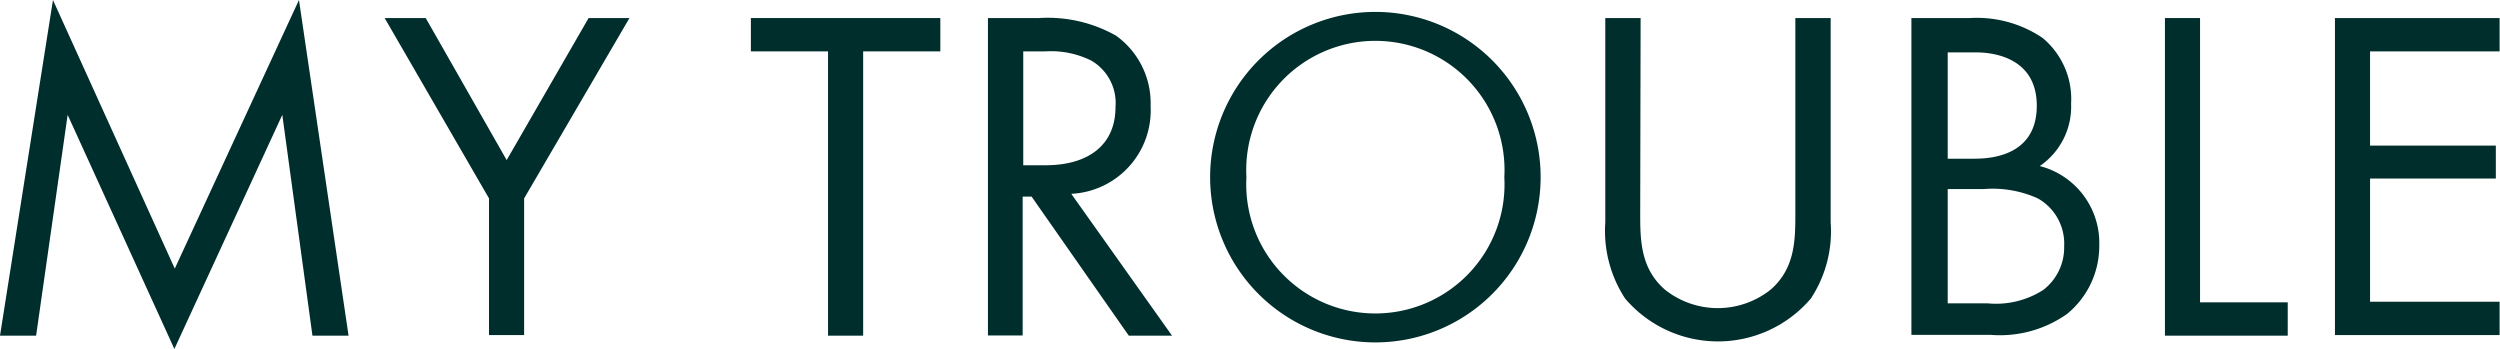 <svg xmlns="http://www.w3.org/2000/svg" width="126.02" height="17.59" viewBox="0 0 126.02 17.59">
  <defs>
    <style>
      .cls-1 {
        fill: #002e2c;
      }
    </style>
  </defs>
  <g id="レイヤー_2" data-name="レイヤー 2">
    <g id="デザイン">
      <g>
        <path class="cls-1" d="M0,16.92,2.67,0,8.81,13.54,15.07,0l2.5,16.92H15.75L14.23,5.79,8.79,17.59,3.41,5.79,1.82,16.92Z"/>
        <path class="cls-1" d="M24.65,10,19.39.91h2.07l4.08,7.16L29.67.91h2.06L26.42,10v6.89H24.65Z"/>
        <path class="cls-1" d="M43.51,2.59V16.92H41.74V2.59H37.85V.91H47.4V2.59Z"/>
        <path class="cls-1" d="M52.37.91a7,7,0,0,1,3.89.89A4.19,4.19,0,0,1,58,5.35a4.21,4.21,0,0,1-4,4.42l5.08,7.15H56.9L52,9.91h-.45v7H49.8V.91Zm-.79,7.42H52.7c2.21,0,3.53-1.06,3.53-2.93A2.47,2.47,0,0,0,55,3.05a4.55,4.55,0,0,0-2.3-.46H51.58Z"/>
        <path class="cls-1" d="M61,8.93a8.33,8.33,0,0,1,16.66,0A8.33,8.33,0,0,1,61,8.93Zm1.83,0a6.51,6.51,0,1,0,13,0,6.51,6.51,0,1,0-13,0Z"/>
        <path class="cls-1" d="M82.68,10.73c0,1.34,0,2.81,1.27,3.89a4.28,4.28,0,0,0,5.28,0c1.27-1.08,1.27-2.55,1.27-3.89V.91h1.78v10.3a6.16,6.16,0,0,1-1,3.84,6.15,6.15,0,0,1-9.36,0,6.22,6.22,0,0,1-1-3.84V.91h1.78Z"/>
        <path class="cls-1" d="M99.29.91a5.93,5.93,0,0,1,3.67,1,4,4,0,0,1,1.44,3.31,3.62,3.62,0,0,1-1.58,3.15,4,4,0,0,1,3,4,4.42,4.42,0,0,1-1.63,3.46,5.87,5.87,0,0,1-3.84,1.05h-4V.91ZM98.18,8h1.35c.93,0,3.14-.2,3.14-2.67,0-2.64-2.59-2.69-3.09-2.69h-1.4Zm0,7.29h2a4.42,4.42,0,0,0,2.81-.67,2.69,2.69,0,0,0,1.06-2.21A2.61,2.61,0,0,0,102.72,10,5.53,5.53,0,0,0,100,9.53H98.18Z"/>
        <path class="cls-1" d="M110.9.91V15.24h4.42v1.68h-6.19V.91Z"/>
        <path class="cls-1" d="M126,2.59h-6.53V7.34h6.34V9h-6.34v6.21H126v1.68h-8.3V.91H126Z"/>
      </g>
    </g>
  </g>
</svg>
